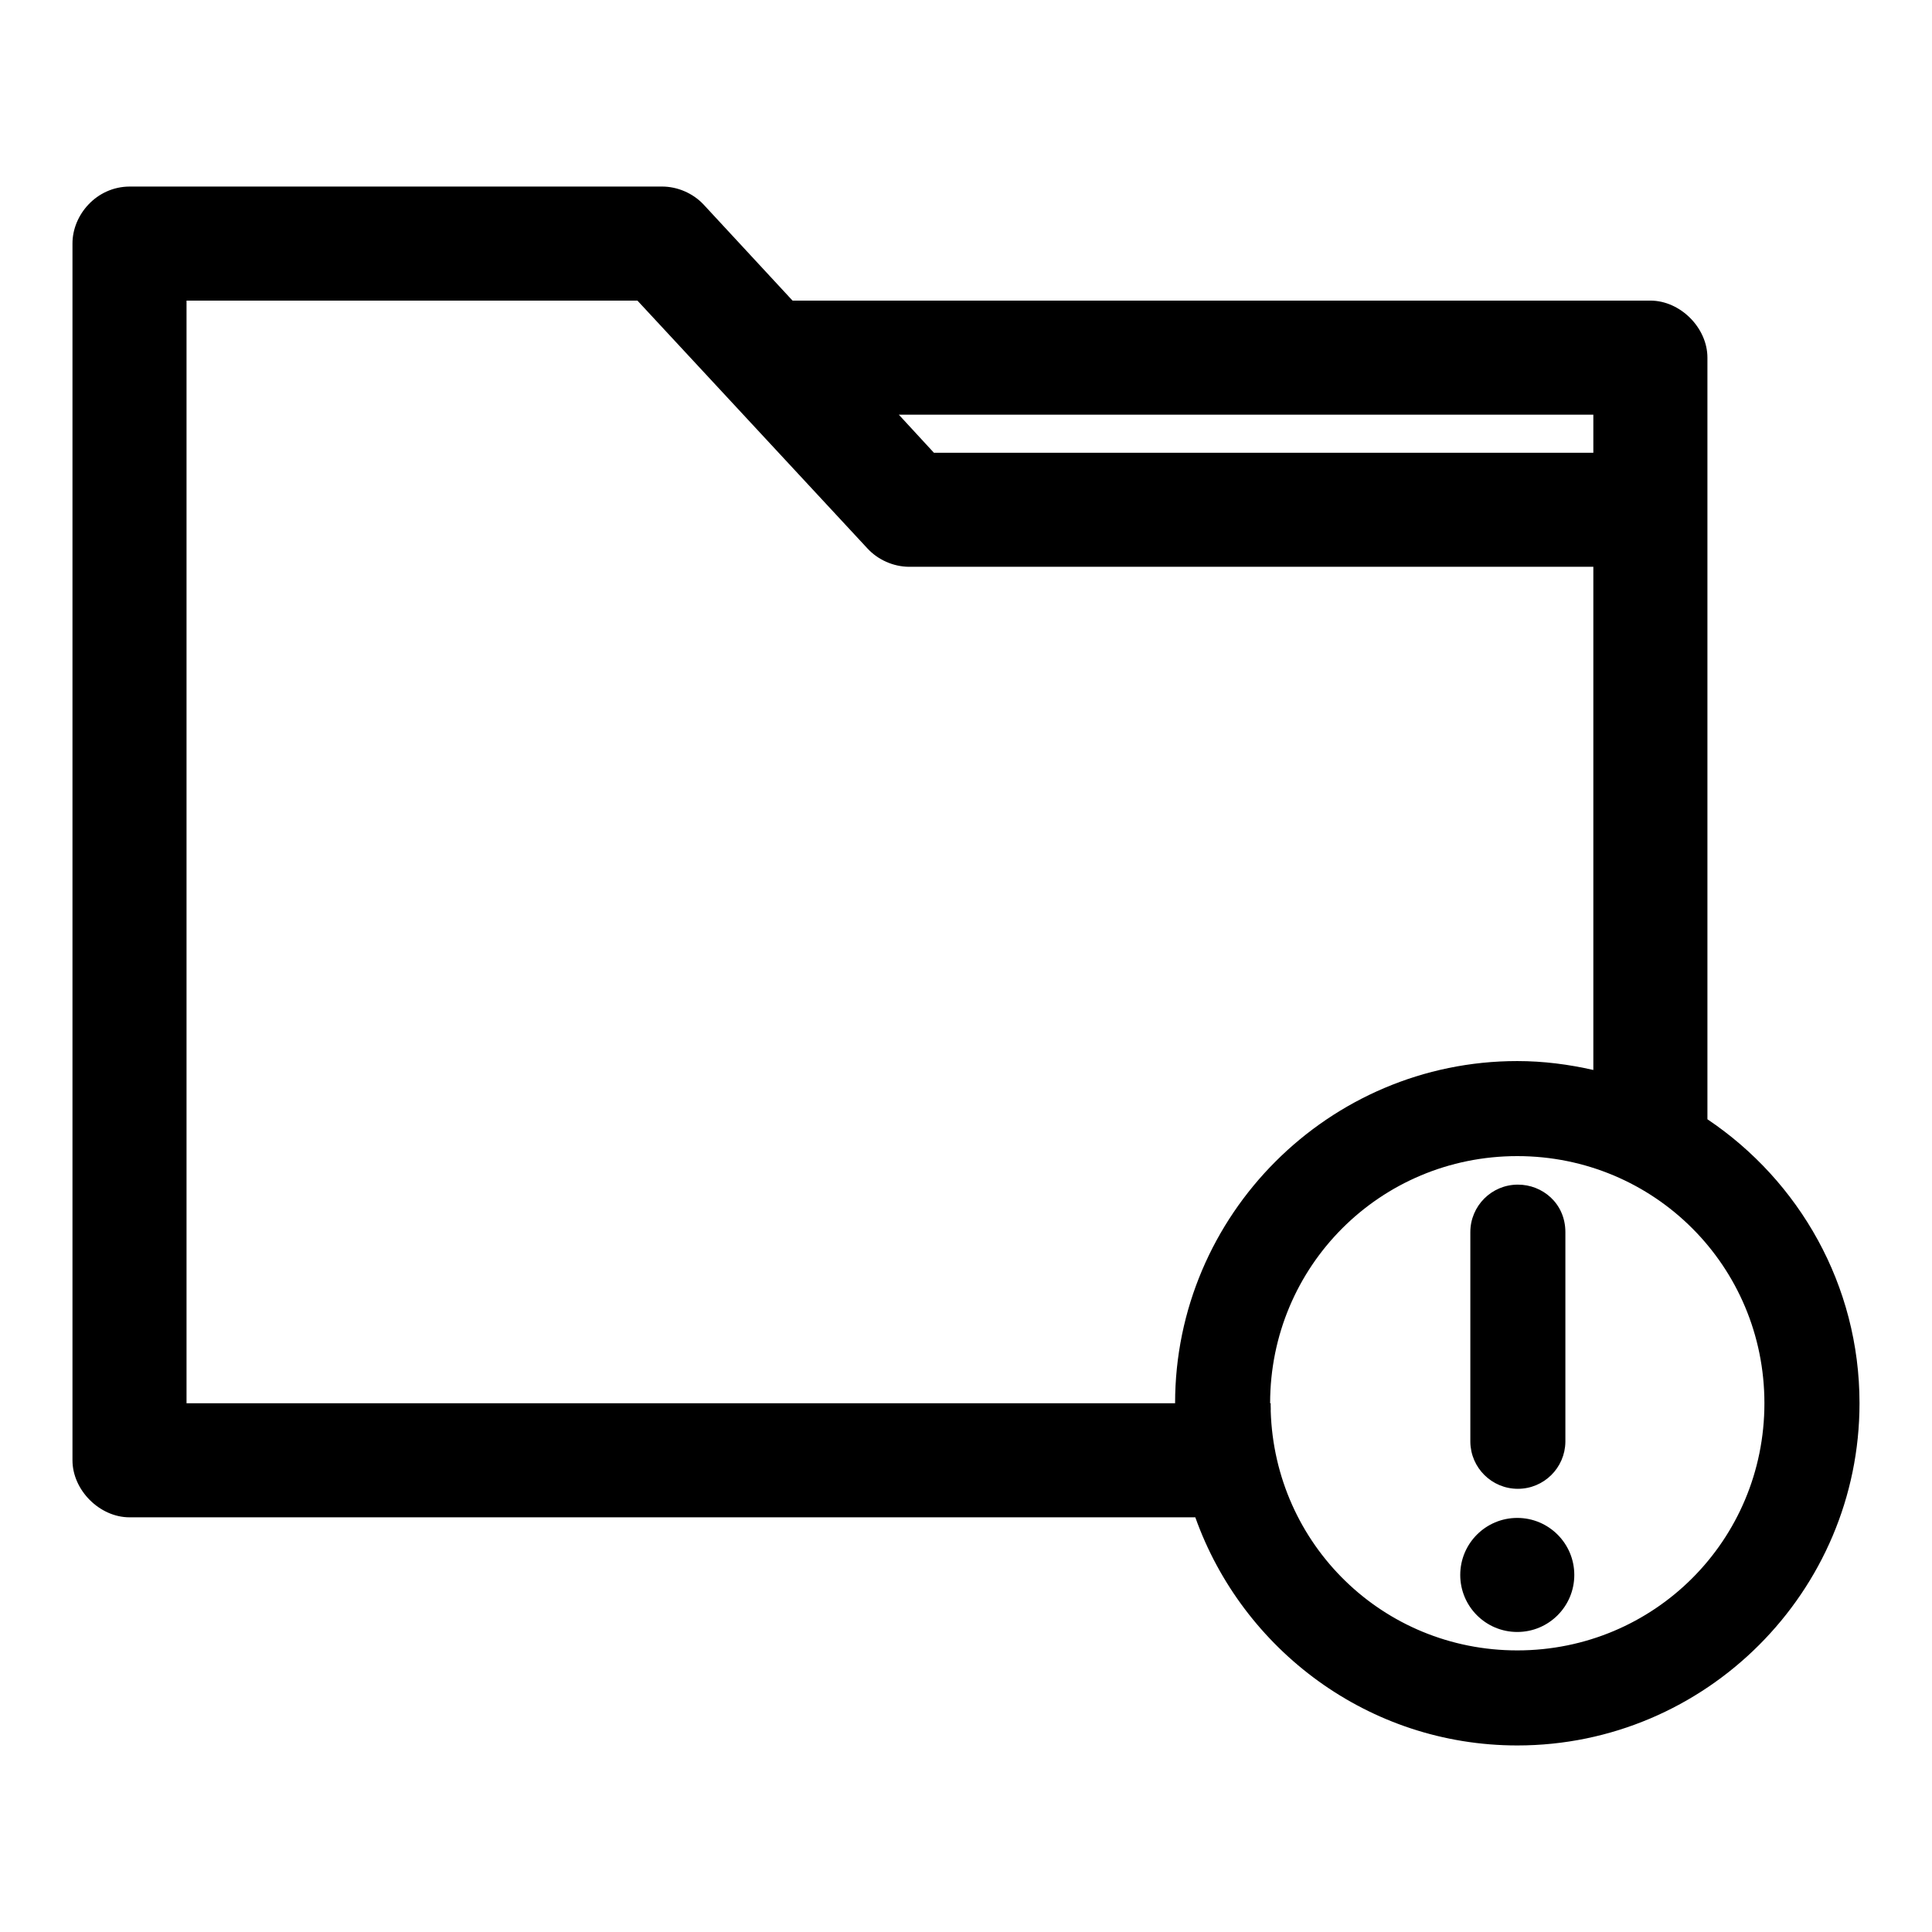 <?xml version="1.0" encoding="UTF-8"?>
<!-- Uploaded to: SVG Repo, www.svgrepo.com, Generator: SVG Repo Mixer Tools -->
<svg fill="#000000" width="800px" height="800px" version="1.1" viewBox="144 144 512 512" xmlns="http://www.w3.org/2000/svg">
 <path d="m178.32 193.44c-8.812 0.051-15.145 7.582-15.113 15.113v322.44c0 7.914 7.199 15.113 15.113 15.113h282.45c12.512 35.133 46.004 60.457 85.332 60.457 49.934 0 90.688-40.75 90.688-90.688 0-31.332-16.012-58.953-40.305-75.258v-201.84c0-7.914-7.199-15.113-15.113-15.113h-227.34l-23.617-25.504c-2.824-2.984-6.91-4.734-11.02-4.723h-141.07zm15.113 30.23h119.5l60.93 65.652c2.797 3.043 6.887 4.852 11.02 4.883h181.37v133.35c-6.484-1.48-13.23-2.363-20.152-2.363-49.938 0-90.688 40.75-90.688 90.688h-261.98v-292.21zm188.77 30.23h184.05v10.078h-174.76zm163.89 196.48c36.32 0 65.496 29.176 65.496 65.496 0 36.32-29.176 65.496-65.496 65.496-35.633 0-64.262-28.086-65.34-63.449 0.051-0.68-0.051-1.371 0-2.047h-0.156c0-36.32 29.176-65.496 65.496-65.496zm0.156 7.559c-6.957 0-12.594 5.641-12.594 12.594v55.578c0.086 6.883 5.691 12.438 12.594 12.438 6.902 0 12.508-5.555 12.594-12.438v-55.578c0-7.672-6.121-12.613-12.594-12.594zm-0.156 88.324c-8.348 0-15.113 6.769-15.113 15.113 0 8.348 6.766 15.113 15.113 15.113 8.348 0 15.113-6.766 15.113-15.113s-6.766-15.113-15.113-15.113z"/>
</svg>